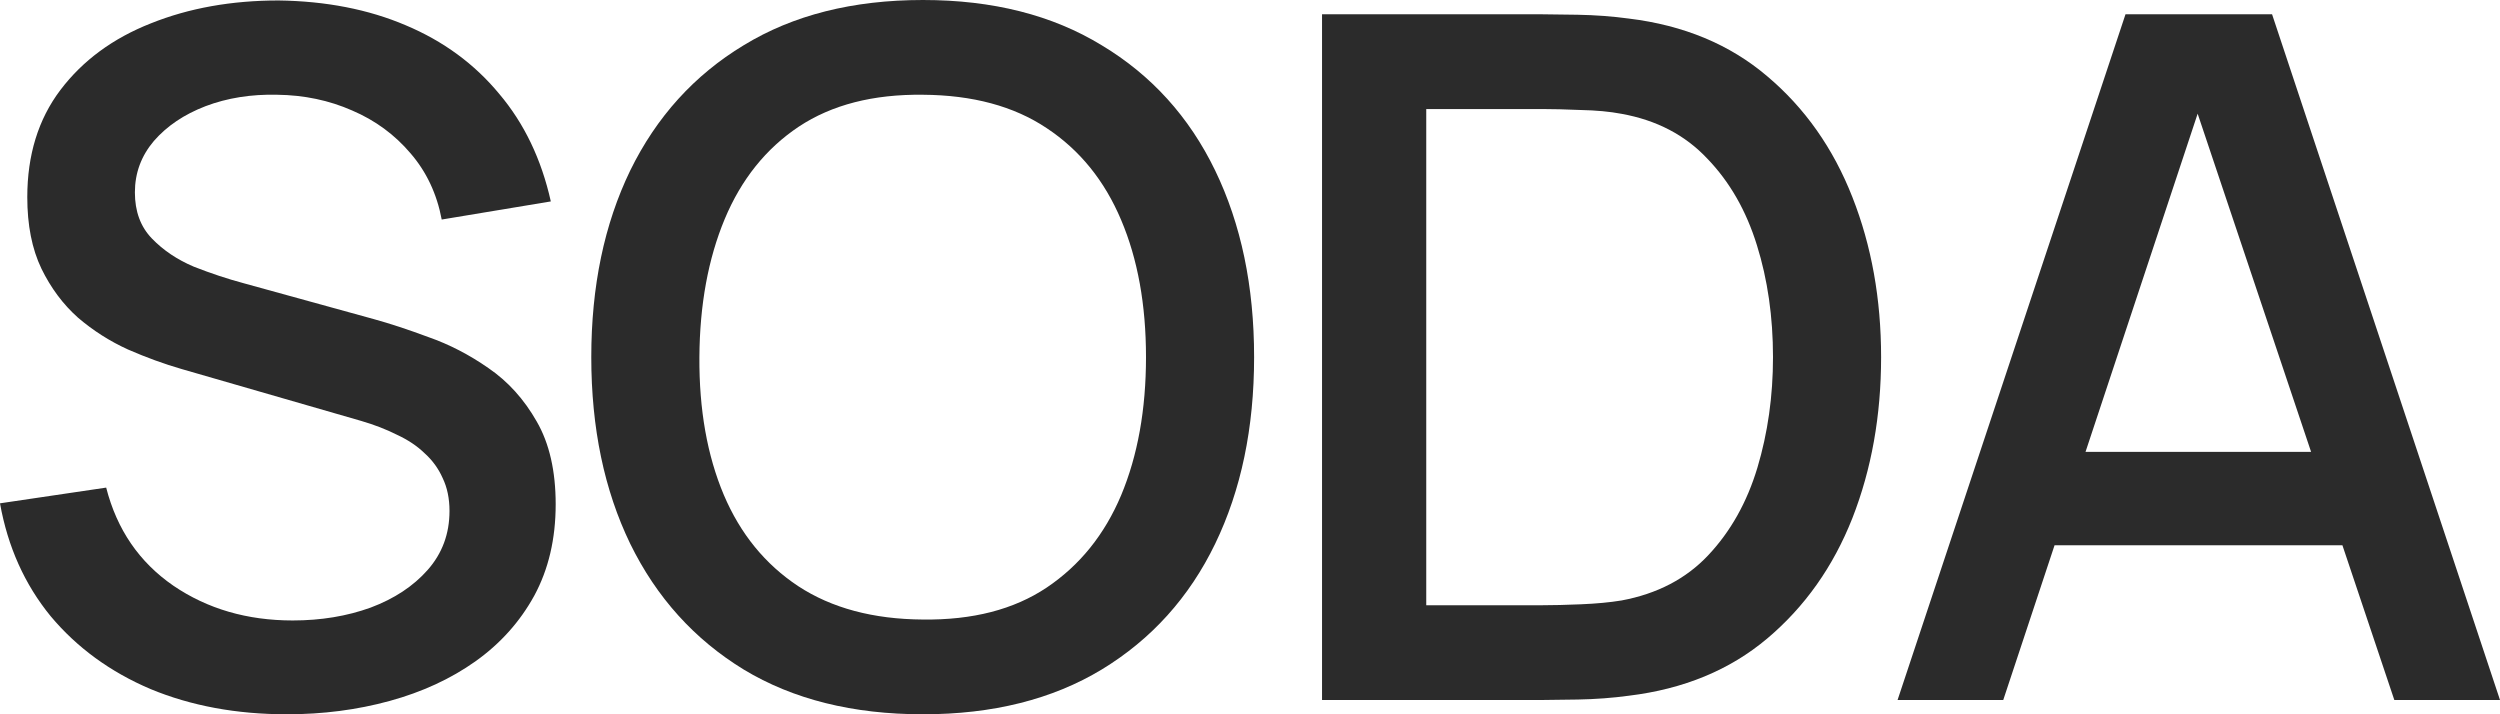 <?xml version="1.0" encoding="UTF-8"?> <svg xmlns="http://www.w3.org/2000/svg" width="70" height="20" viewBox="0 0 70 20" fill="none"><path d="M8.032 20C6.623 20 5.35 19.764 4.214 19.293C3.086 18.813 2.155 18.133 1.418 17.253C0.691 16.364 0.218 15.311 0 14.093L2.973 13.653C3.273 14.827 3.9 15.742 4.855 16.4C5.809 17.049 6.923 17.373 8.195 17.373C8.986 17.373 9.714 17.253 10.377 17.013C11.041 16.764 11.573 16.413 11.973 15.96C12.382 15.498 12.586 14.947 12.586 14.307C12.586 13.96 12.523 13.653 12.395 13.387C12.277 13.12 12.109 12.889 11.891 12.693C11.682 12.489 11.423 12.316 11.114 12.173C10.813 12.022 10.482 11.893 10.118 11.787L5.086 10.333C4.595 10.191 4.095 10.009 3.586 9.787C3.077 9.556 2.609 9.258 2.182 8.893C1.764 8.52 1.423 8.062 1.159 7.52C0.895 6.969 0.764 6.302 0.764 5.52C0.764 4.338 1.073 3.338 1.691 2.52C2.318 1.693 3.164 1.071 4.227 0.653C5.291 0.227 6.482 0.013 7.8 0.013C9.127 0.031 10.314 0.262 11.359 0.707C12.414 1.151 13.286 1.791 13.977 2.627C14.677 3.453 15.159 4.458 15.423 5.64L12.368 6.147C12.232 5.427 11.941 4.809 11.495 4.293C11.05 3.769 10.505 3.369 9.859 3.093C9.214 2.809 8.514 2.662 7.759 2.653C7.032 2.636 6.364 2.742 5.755 2.973C5.154 3.204 4.673 3.529 4.309 3.947C3.955 4.364 3.777 4.844 3.777 5.387C3.777 5.92 3.936 6.351 4.255 6.68C4.573 7.009 4.964 7.271 5.427 7.467C5.9 7.653 6.368 7.809 6.832 7.933L10.459 8.933C10.914 9.058 11.427 9.227 12 9.44C12.582 9.644 13.141 9.933 13.677 10.307C14.223 10.68 14.673 11.178 15.027 11.8C15.382 12.413 15.559 13.187 15.559 14.12C15.559 15.089 15.359 15.942 14.959 16.68C14.559 17.409 14.009 18.022 13.309 18.52C12.618 19.009 11.818 19.378 10.909 19.627C10 19.876 9.041 20 8.032 20Z" fill="#2B2B2B"></path><path d="M25.842 20C23.879 20 22.206 19.582 20.824 18.747C19.442 17.902 18.383 16.729 17.647 15.227C16.919 13.724 16.556 11.982 16.556 10C16.556 8.018 16.919 6.276 17.647 4.773C18.383 3.271 19.442 2.102 20.824 1.267C22.206 0.422 23.879 0 25.842 0C27.797 0 29.465 0.422 30.847 1.267C32.238 2.102 33.297 3.271 34.024 4.773C34.751 6.276 35.115 8.018 35.115 10C35.115 11.982 34.751 13.724 34.024 15.227C33.297 16.729 32.238 17.902 30.847 18.747C29.465 19.582 27.797 20 25.842 20ZM25.842 17.347C27.233 17.364 28.388 17.067 29.306 16.453C30.233 15.831 30.928 14.969 31.392 13.867C31.856 12.756 32.088 11.467 32.088 10C32.088 8.533 31.856 7.253 31.392 6.16C30.928 5.058 30.233 4.2 29.306 3.587C28.388 2.973 27.233 2.662 25.842 2.653C24.451 2.636 23.292 2.933 22.365 3.547C21.447 4.16 20.756 5.022 20.292 6.133C19.829 7.244 19.592 8.533 19.583 10C19.574 11.467 19.801 12.751 20.265 13.853C20.729 14.947 21.424 15.8 22.351 16.413C23.288 17.027 24.451 17.338 25.842 17.347Z" fill="#2B2B2B"></path><path d="M37.017 19.6V0.4H43.167C43.348 0.4 43.685 0.404 44.176 0.413C44.676 0.422 45.153 0.458 45.608 0.52C47.144 0.707 48.435 1.244 49.48 2.133C50.535 3.022 51.33 4.151 51.867 5.52C52.403 6.88 52.671 8.373 52.671 10C52.671 11.636 52.403 13.138 51.867 14.507C51.33 15.867 50.535 16.991 49.48 17.88C48.435 18.76 47.144 19.293 45.608 19.48C45.153 19.542 44.676 19.578 44.176 19.587C43.685 19.596 43.348 19.6 43.167 19.6H37.017ZM39.935 16.947H43.167C43.476 16.947 43.844 16.938 44.271 16.92C44.698 16.902 45.076 16.867 45.403 16.813C46.403 16.627 47.212 16.204 47.83 15.547C48.458 14.88 48.917 14.062 49.208 13.093C49.498 12.124 49.644 11.093 49.644 10C49.644 8.871 49.494 7.827 49.194 6.867C48.894 5.898 48.43 5.089 47.803 4.44C47.185 3.782 46.385 3.364 45.403 3.187C45.076 3.124 44.694 3.089 44.258 3.08C43.83 3.062 43.467 3.053 43.167 3.053H39.935V16.947Z" fill="#2B2B2B"></path><path d="M53.132 19.6L59.514 0.4H63.618L70 19.6H67.041L61.164 2.08H61.9L56.091 19.6H53.132ZM56.446 15.267V12.653H66.7V15.267H56.446Z" fill="#2B2B2B"></path></svg> 